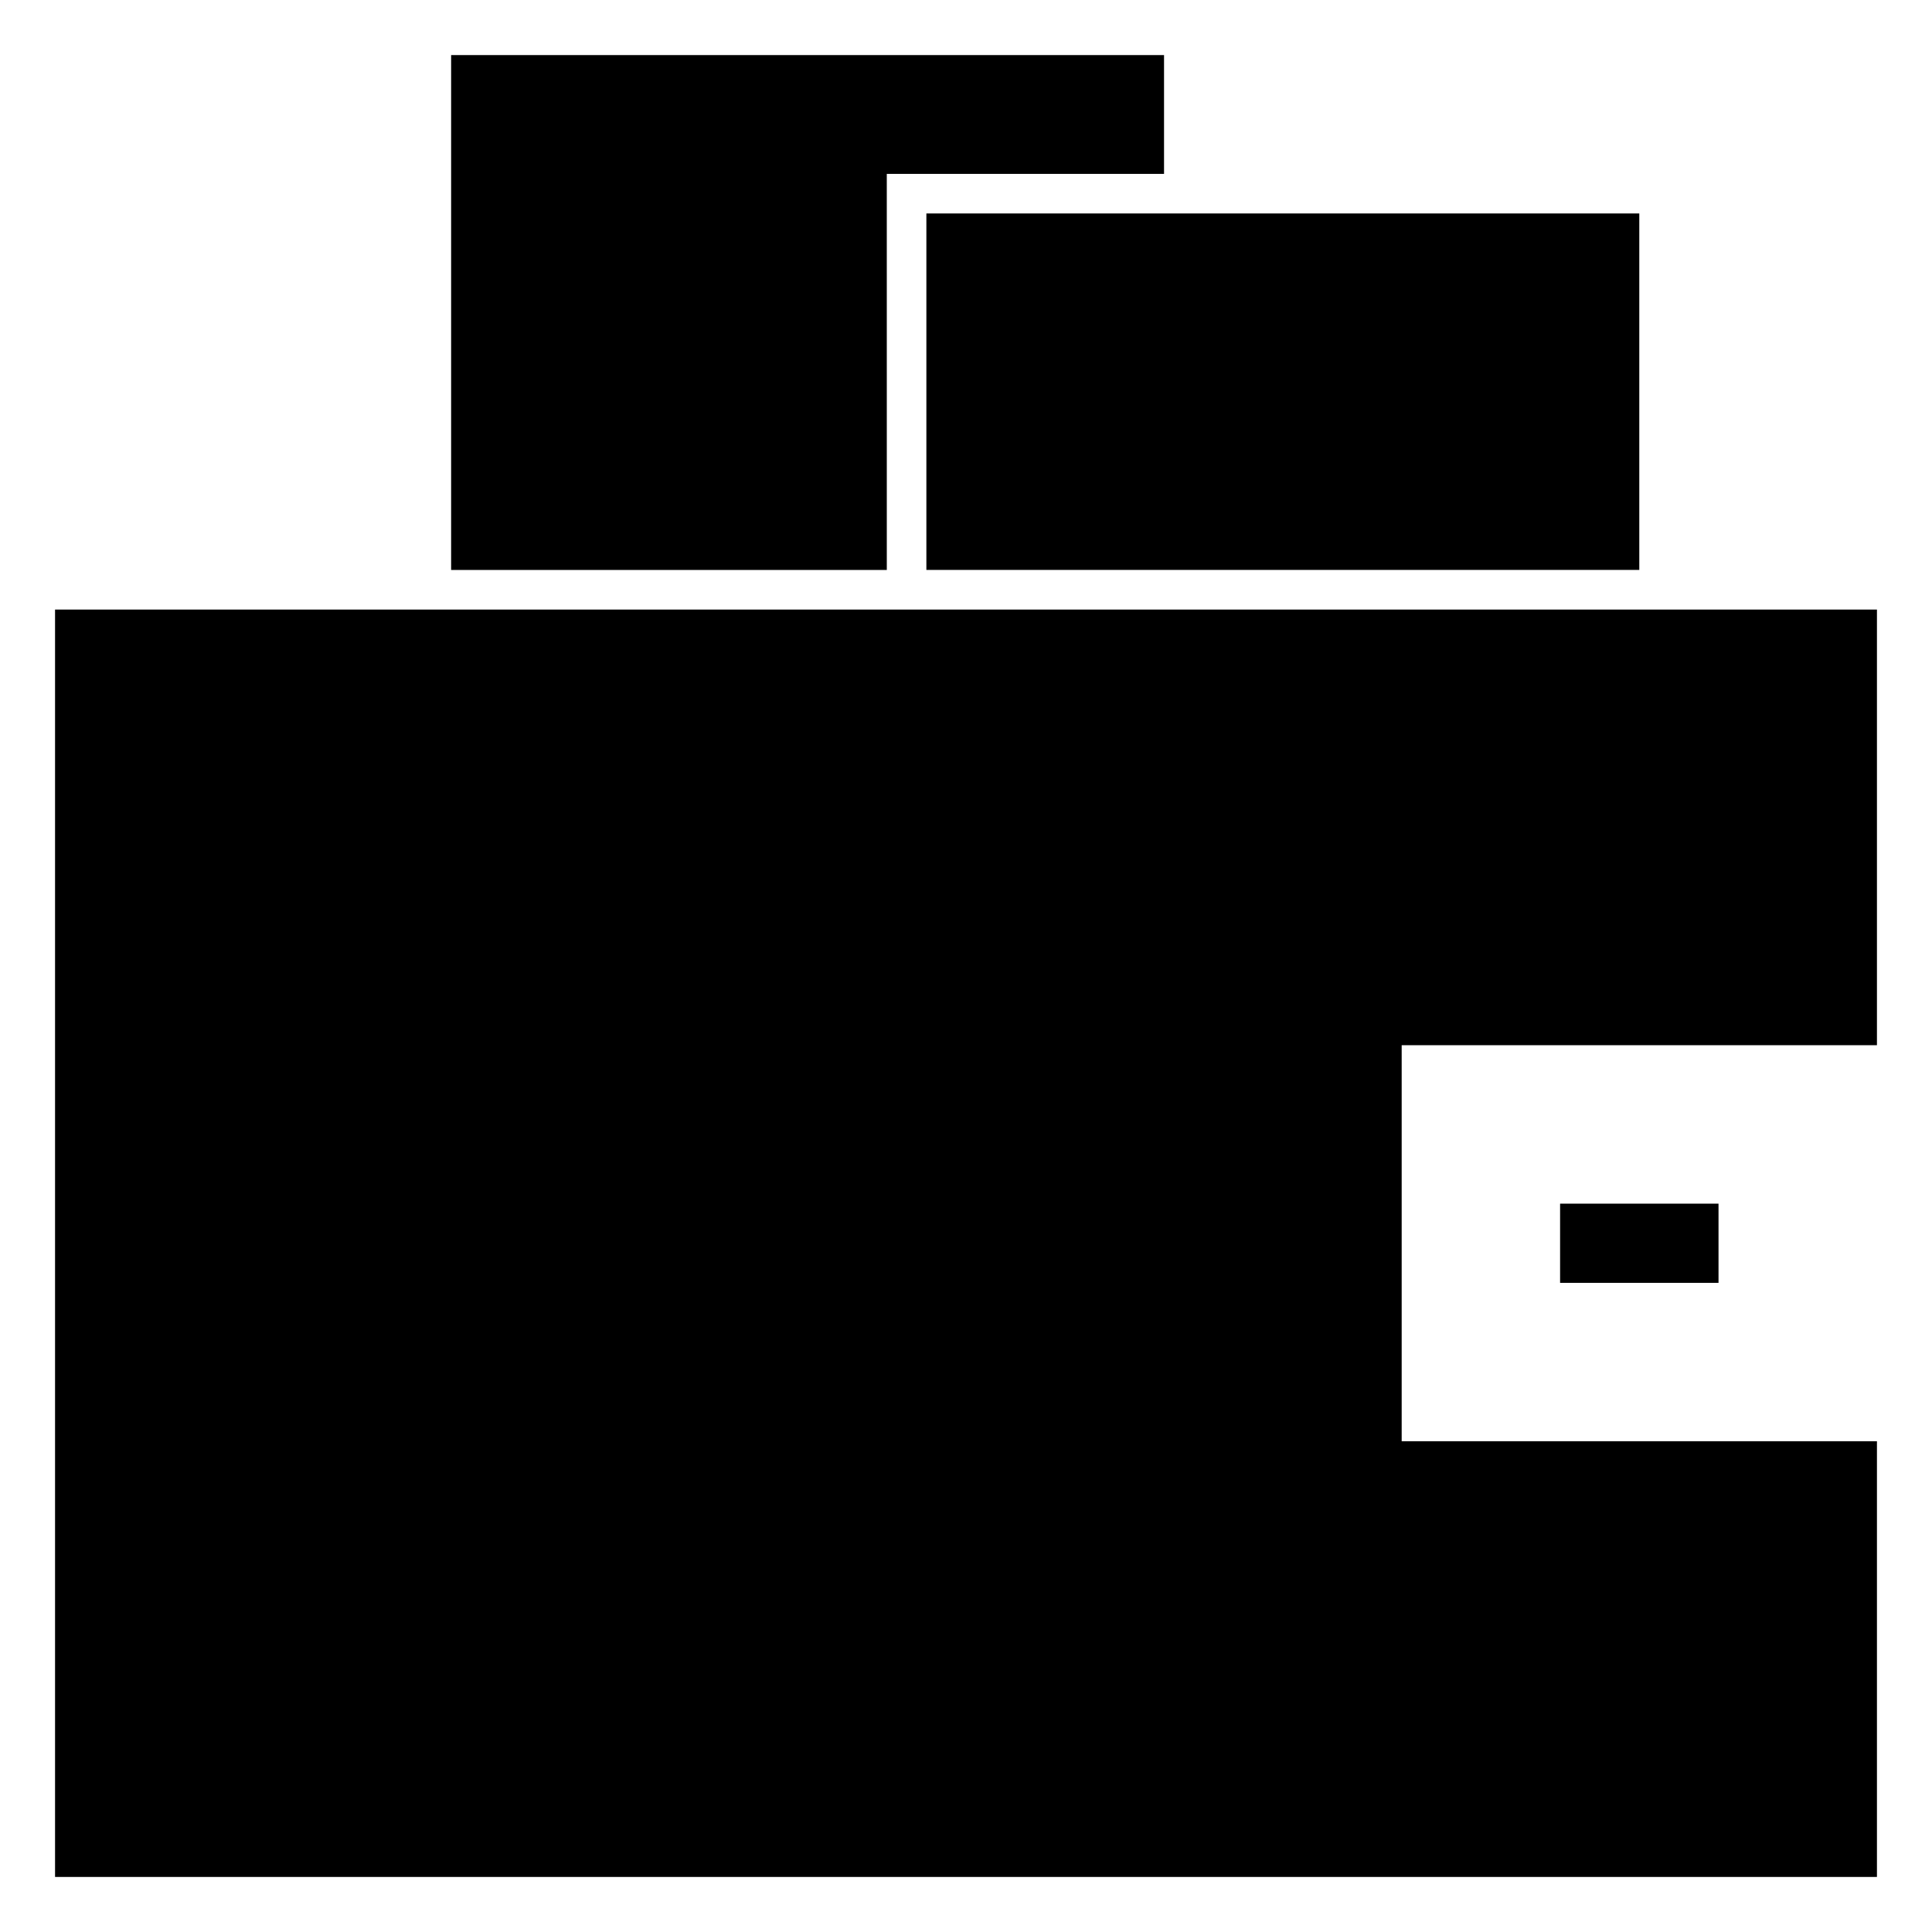 <?xml version="1.0" encoding="UTF-8"?>
<!-- Uploaded to: SVG Repo, www.svgrepo.com, Generator: SVG Repo Mixer Tools -->
<svg fill="#000000" width="800px" height="800px" version="1.1" viewBox="144 144 512 512" xmlns="http://www.w3.org/2000/svg">
 <g>
  <path d="m389.5 200.57h188.93v94.465h-188.93z"/>
  <path d="m641.41 305.54h-482.82v335.87h482.82v-115.46h-125.95v-104.96h125.95z"/>
  <path d="m557.44 462.98h41.984v20.992h-41.984z"/>
  <path d="m379.01 190.08h73.473v-31.488h-188.93v136.45h115.46z"/>
 </g>
</svg>